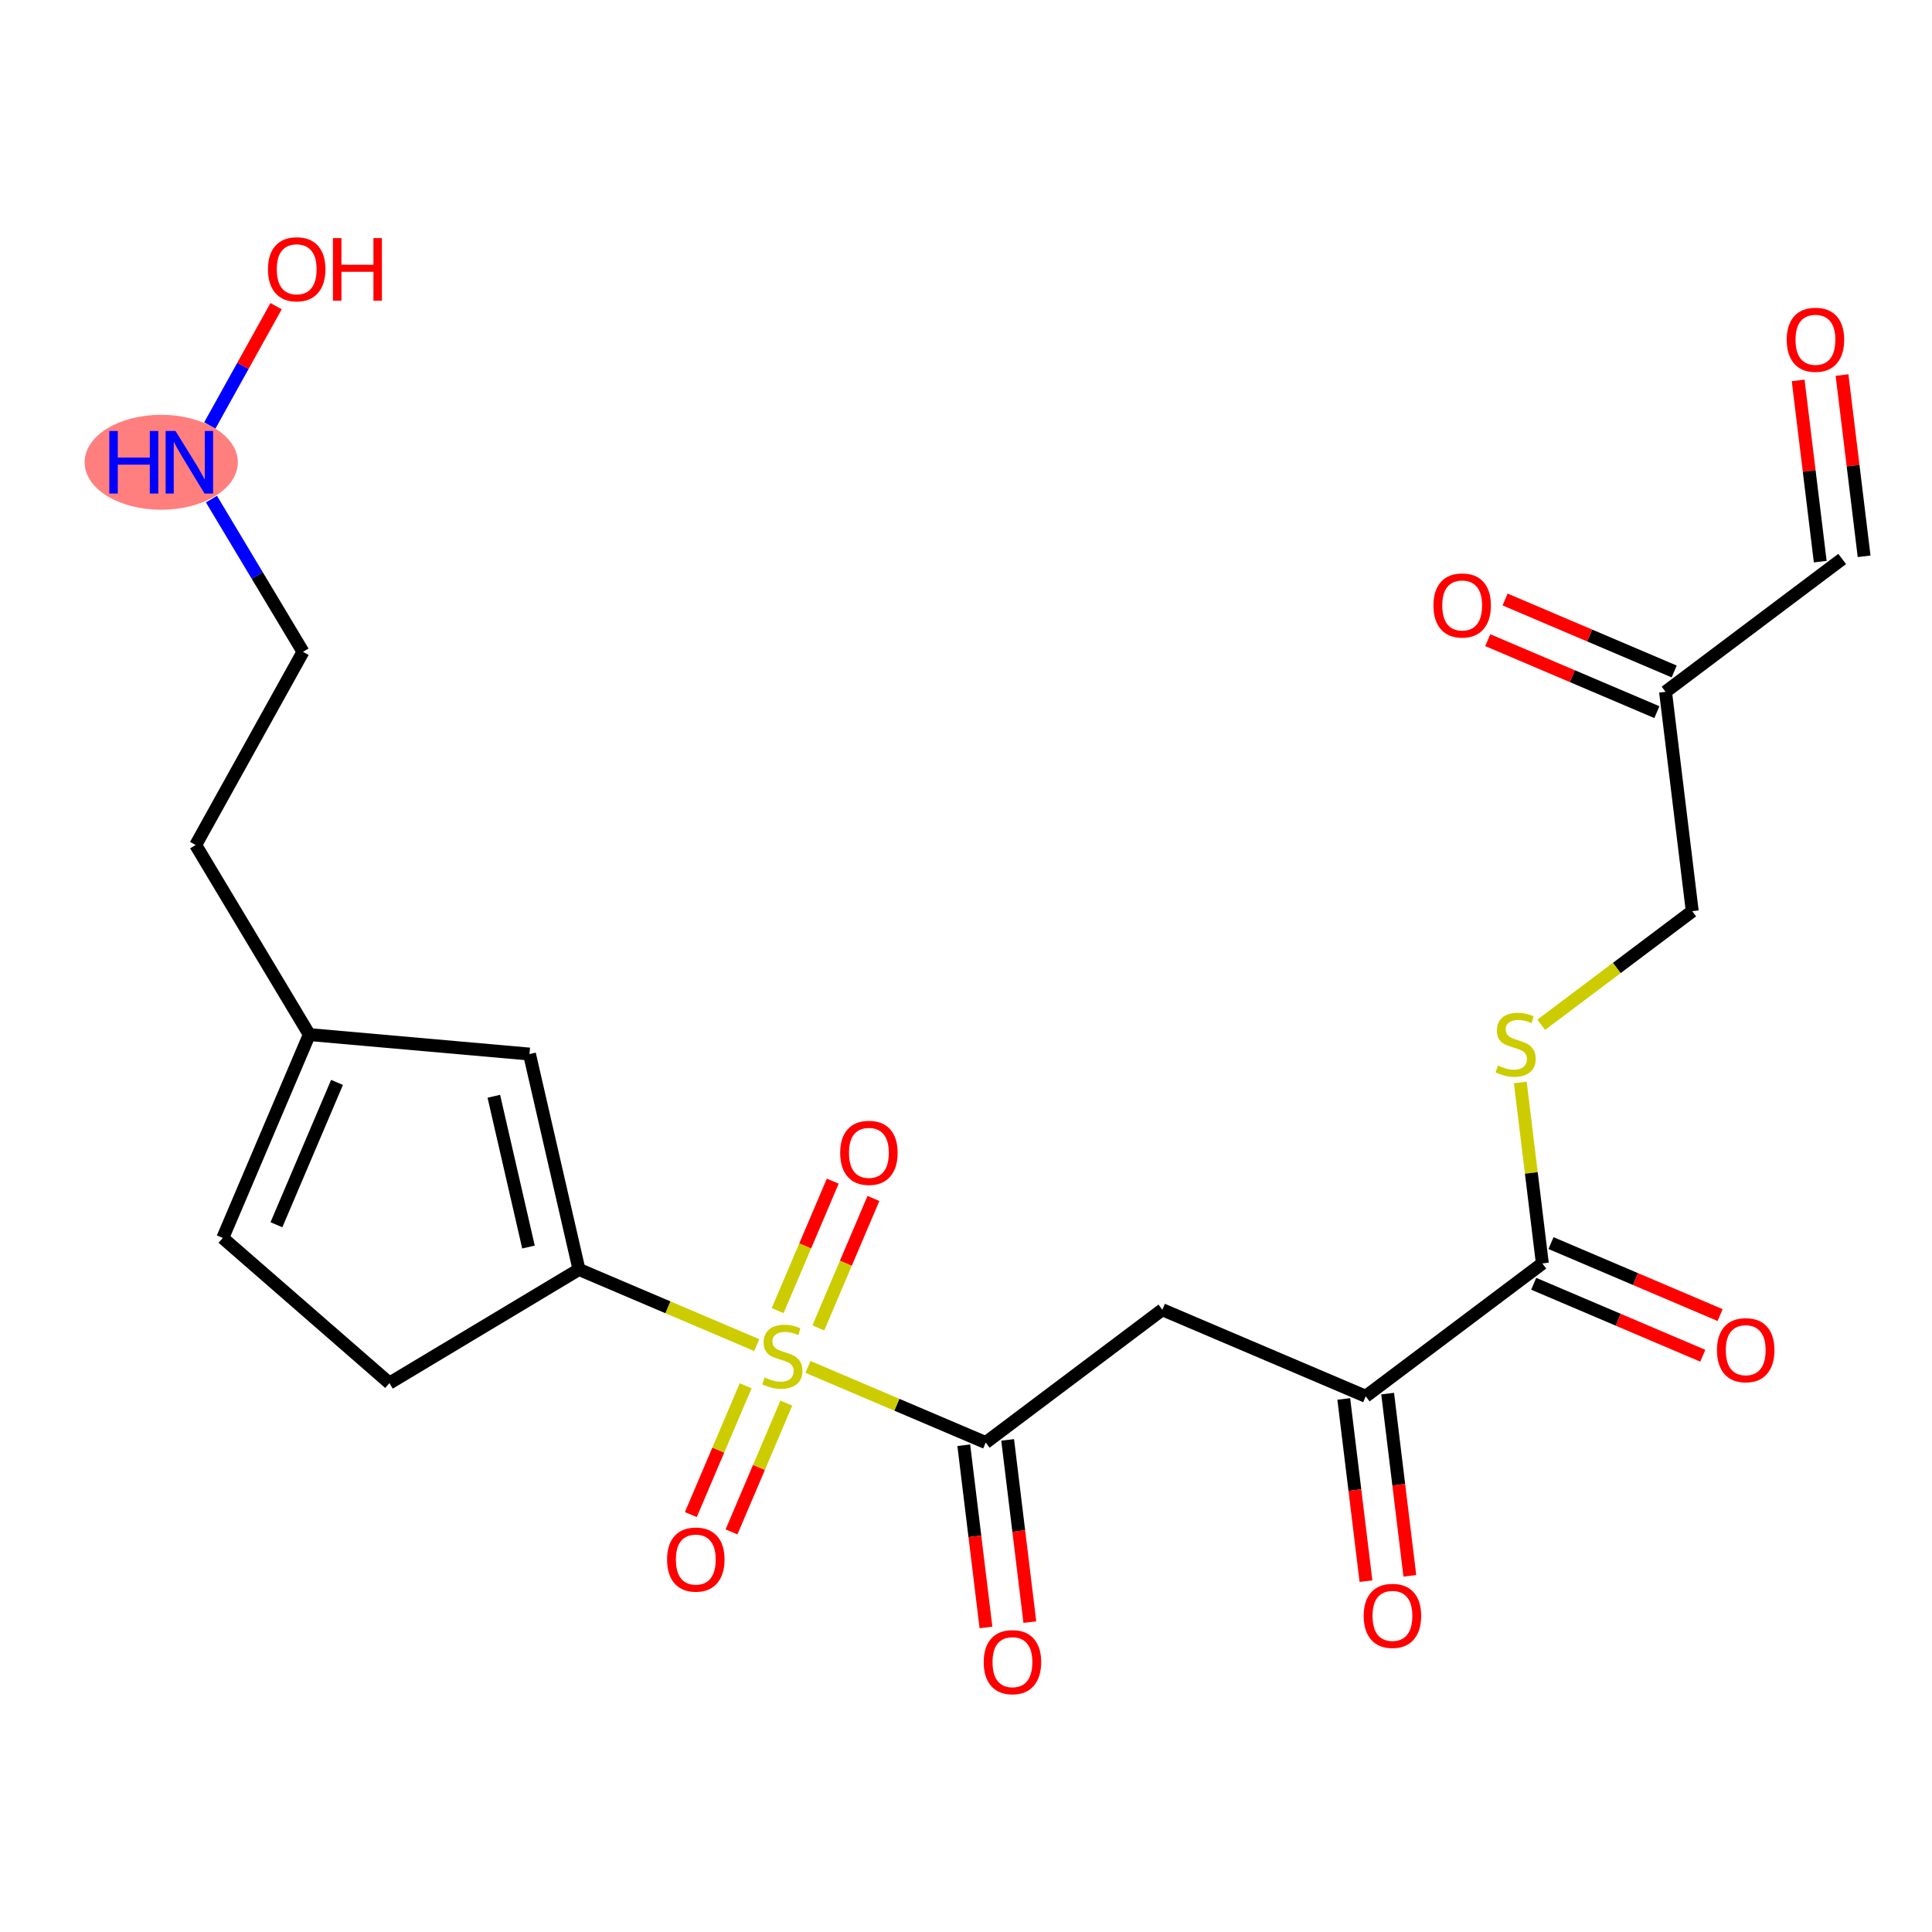 <?xml version='1.0' encoding='iso-8859-1'?>
<svg version='1.1' baseProfile='full'
              xmlns='http://www.w3.org/2000/svg'
                      xmlns:rdkit='http://www.rdkit.org/xml'
                      xmlns:xlink='http://www.w3.org/1999/xlink'
                  xml:space='preserve'
width='300px' height='300px' viewBox='0 0 300 300'>
<!-- END OF HEADER -->
<rect style='opacity:1.0;fill:#FFFFFF;stroke:none' width='300' height='300' x='0' y='0'> </rect>
<rect style='opacity:1.0;fill:#FFFFFF;stroke:none' width='300' height='300' x='0' y='0'> </rect>
<ellipse cx='25.032' cy='71.782' rx='11.396' ry='6.872'  style='fill:#FF7F7F;fill-rule:evenodd;stroke:#FF7F7F;stroke-width:1.0px;stroke-linecap:butt;stroke-linejoin:miter;stroke-opacity:1' />
<path class='bond-0 atom-0 atom-1' d='M 279.217,59.068 L 280.931,73.14' style='fill:none;fill-rule:evenodd;stroke:#FF0000;stroke-width:2.0px;stroke-linecap:butt;stroke-linejoin:miter;stroke-opacity:1' />
<path class='bond-0 atom-0 atom-1' d='M 280.931,73.14 L 282.645,87.211' style='fill:none;fill-rule:evenodd;stroke:#000000;stroke-width:2.0px;stroke-linecap:butt;stroke-linejoin:miter;stroke-opacity:1' />
<path class='bond-0 atom-0 atom-1' d='M 286.03,58.238 L 287.745,72.31' style='fill:none;fill-rule:evenodd;stroke:#FF0000;stroke-width:2.0px;stroke-linecap:butt;stroke-linejoin:miter;stroke-opacity:1' />
<path class='bond-0 atom-0 atom-1' d='M 287.745,72.31 L 289.459,86.382' style='fill:none;fill-rule:evenodd;stroke:#000000;stroke-width:2.0px;stroke-linecap:butt;stroke-linejoin:miter;stroke-opacity:1' />
<path class='bond-1 atom-1 atom-2' d='M 286.052,86.796 L 258.624,107.424' style='fill:none;fill-rule:evenodd;stroke:#000000;stroke-width:2.0px;stroke-linecap:butt;stroke-linejoin:miter;stroke-opacity:1' />
<path class='bond-2 atom-2 atom-3' d='M 259.968,104.266 L 246.839,98.678' style='fill:none;fill-rule:evenodd;stroke:#000000;stroke-width:2.0px;stroke-linecap:butt;stroke-linejoin:miter;stroke-opacity:1' />
<path class='bond-2 atom-2 atom-3' d='M 246.839,98.678 L 233.709,93.09' style='fill:none;fill-rule:evenodd;stroke:#FF0000;stroke-width:2.0px;stroke-linecap:butt;stroke-linejoin:miter;stroke-opacity:1' />
<path class='bond-2 atom-2 atom-3' d='M 257.28,110.582 L 244.151,104.994' style='fill:none;fill-rule:evenodd;stroke:#000000;stroke-width:2.0px;stroke-linecap:butt;stroke-linejoin:miter;stroke-opacity:1' />
<path class='bond-2 atom-2 atom-3' d='M 244.151,104.994 L 231.021,99.406' style='fill:none;fill-rule:evenodd;stroke:#FF0000;stroke-width:2.0px;stroke-linecap:butt;stroke-linejoin:miter;stroke-opacity:1' />
<path class='bond-3 atom-2 atom-4' d='M 258.624,107.424 L 262.773,141.491' style='fill:none;fill-rule:evenodd;stroke:#000000;stroke-width:2.0px;stroke-linecap:butt;stroke-linejoin:miter;stroke-opacity:1' />
<path class='bond-4 atom-4 atom-5' d='M 262.773,141.491 L 251.047,150.31' style='fill:none;fill-rule:evenodd;stroke:#000000;stroke-width:2.0px;stroke-linecap:butt;stroke-linejoin:miter;stroke-opacity:1' />
<path class='bond-4 atom-4 atom-5' d='M 251.047,150.31 L 239.32,159.129' style='fill:none;fill-rule:evenodd;stroke:#CCCC00;stroke-width:2.0px;stroke-linecap:butt;stroke-linejoin:miter;stroke-opacity:1' />
<path class='bond-5 atom-5 atom-6' d='M 236.072,168.083 L 237.784,182.134' style='fill:none;fill-rule:evenodd;stroke:#CCCC00;stroke-width:2.0px;stroke-linecap:butt;stroke-linejoin:miter;stroke-opacity:1' />
<path class='bond-5 atom-5 atom-6' d='M 237.784,182.134 L 239.495,196.185' style='fill:none;fill-rule:evenodd;stroke:#000000;stroke-width:2.0px;stroke-linecap:butt;stroke-linejoin:miter;stroke-opacity:1' />
<path class='bond-6 atom-6 atom-7' d='M 238.151,199.343 L 251.28,204.931' style='fill:none;fill-rule:evenodd;stroke:#000000;stroke-width:2.0px;stroke-linecap:butt;stroke-linejoin:miter;stroke-opacity:1' />
<path class='bond-6 atom-6 atom-7' d='M 251.28,204.931 L 264.41,210.519' style='fill:none;fill-rule:evenodd;stroke:#FF0000;stroke-width:2.0px;stroke-linecap:butt;stroke-linejoin:miter;stroke-opacity:1' />
<path class='bond-6 atom-6 atom-7' d='M 240.839,193.027 L 253.968,198.615' style='fill:none;fill-rule:evenodd;stroke:#000000;stroke-width:2.0px;stroke-linecap:butt;stroke-linejoin:miter;stroke-opacity:1' />
<path class='bond-6 atom-6 atom-7' d='M 253.968,198.615 L 267.097,204.203' style='fill:none;fill-rule:evenodd;stroke:#FF0000;stroke-width:2.0px;stroke-linecap:butt;stroke-linejoin:miter;stroke-opacity:1' />
<path class='bond-7 atom-6 atom-8' d='M 239.495,196.185 L 212.067,216.813' style='fill:none;fill-rule:evenodd;stroke:#000000;stroke-width:2.0px;stroke-linecap:butt;stroke-linejoin:miter;stroke-opacity:1' />
<path class='bond-8 atom-8 atom-9' d='M 208.66,217.227 L 210.384,231.375' style='fill:none;fill-rule:evenodd;stroke:#000000;stroke-width:2.0px;stroke-linecap:butt;stroke-linejoin:miter;stroke-opacity:1' />
<path class='bond-8 atom-8 atom-9' d='M 210.384,231.375 L 212.107,245.522' style='fill:none;fill-rule:evenodd;stroke:#FF0000;stroke-width:2.0px;stroke-linecap:butt;stroke-linejoin:miter;stroke-opacity:1' />
<path class='bond-8 atom-8 atom-9' d='M 215.474,216.398 L 217.197,230.545' style='fill:none;fill-rule:evenodd;stroke:#000000;stroke-width:2.0px;stroke-linecap:butt;stroke-linejoin:miter;stroke-opacity:1' />
<path class='bond-8 atom-8 atom-9' d='M 217.197,230.545 L 218.92,244.692' style='fill:none;fill-rule:evenodd;stroke:#FF0000;stroke-width:2.0px;stroke-linecap:butt;stroke-linejoin:miter;stroke-opacity:1' />
<path class='bond-9 atom-8 atom-10' d='M 212.067,216.813 L 180.489,203.373' style='fill:none;fill-rule:evenodd;stroke:#000000;stroke-width:2.0px;stroke-linecap:butt;stroke-linejoin:miter;stroke-opacity:1' />
<path class='bond-10 atom-10 atom-11' d='M 180.489,203.373 L 153.061,224' style='fill:none;fill-rule:evenodd;stroke:#000000;stroke-width:2.0px;stroke-linecap:butt;stroke-linejoin:miter;stroke-opacity:1' />
<path class='bond-11 atom-11 atom-12' d='M 149.654,224.415 L 151.378,238.562' style='fill:none;fill-rule:evenodd;stroke:#000000;stroke-width:2.0px;stroke-linecap:butt;stroke-linejoin:miter;stroke-opacity:1' />
<path class='bond-11 atom-11 atom-12' d='M 151.378,238.562 L 153.101,252.71' style='fill:none;fill-rule:evenodd;stroke:#FF0000;stroke-width:2.0px;stroke-linecap:butt;stroke-linejoin:miter;stroke-opacity:1' />
<path class='bond-11 atom-11 atom-12' d='M 156.468,223.585 L 158.191,237.732' style='fill:none;fill-rule:evenodd;stroke:#000000;stroke-width:2.0px;stroke-linecap:butt;stroke-linejoin:miter;stroke-opacity:1' />
<path class='bond-11 atom-11 atom-12' d='M 158.191,237.732 L 159.914,251.88' style='fill:none;fill-rule:evenodd;stroke:#FF0000;stroke-width:2.0px;stroke-linecap:butt;stroke-linejoin:miter;stroke-opacity:1' />
<path class='bond-12 atom-11 atom-13' d='M 153.061,224 L 139.259,218.126' style='fill:none;fill-rule:evenodd;stroke:#000000;stroke-width:2.0px;stroke-linecap:butt;stroke-linejoin:miter;stroke-opacity:1' />
<path class='bond-12 atom-11 atom-13' d='M 139.259,218.126 L 125.457,212.252' style='fill:none;fill-rule:evenodd;stroke:#CCCC00;stroke-width:2.0px;stroke-linecap:butt;stroke-linejoin:miter;stroke-opacity:1' />
<path class='bond-13 atom-13 atom-14' d='M 115.787,215.181 L 111.53,225.182' style='fill:none;fill-rule:evenodd;stroke:#CCCC00;stroke-width:2.0px;stroke-linecap:butt;stroke-linejoin:miter;stroke-opacity:1' />
<path class='bond-13 atom-13 atom-14' d='M 111.53,225.182 L 107.274,235.184' style='fill:none;fill-rule:evenodd;stroke:#FF0000;stroke-width:2.0px;stroke-linecap:butt;stroke-linejoin:miter;stroke-opacity:1' />
<path class='bond-13 atom-13 atom-14' d='M 122.102,217.869 L 117.846,227.87' style='fill:none;fill-rule:evenodd;stroke:#CCCC00;stroke-width:2.0px;stroke-linecap:butt;stroke-linejoin:miter;stroke-opacity:1' />
<path class='bond-13 atom-13 atom-14' d='M 117.846,227.87 L 113.589,237.872' style='fill:none;fill-rule:evenodd;stroke:#FF0000;stroke-width:2.0px;stroke-linecap:butt;stroke-linejoin:miter;stroke-opacity:1' />
<path class='bond-14 atom-13 atom-15' d='M 127.069,206.2 L 131.347,196.148' style='fill:none;fill-rule:evenodd;stroke:#CCCC00;stroke-width:2.0px;stroke-linecap:butt;stroke-linejoin:miter;stroke-opacity:1' />
<path class='bond-14 atom-13 atom-15' d='M 131.347,196.148 L 135.626,186.095' style='fill:none;fill-rule:evenodd;stroke:#FF0000;stroke-width:2.0px;stroke-linecap:butt;stroke-linejoin:miter;stroke-opacity:1' />
<path class='bond-14 atom-13 atom-15' d='M 120.753,203.512 L 125.032,193.46' style='fill:none;fill-rule:evenodd;stroke:#CCCC00;stroke-width:2.0px;stroke-linecap:butt;stroke-linejoin:miter;stroke-opacity:1' />
<path class='bond-14 atom-13 atom-15' d='M 125.032,193.46 L 129.31,183.407' style='fill:none;fill-rule:evenodd;stroke:#FF0000;stroke-width:2.0px;stroke-linecap:butt;stroke-linejoin:miter;stroke-opacity:1' />
<path class='bond-15 atom-13 atom-16' d='M 117.509,208.869 L 103.707,202.995' style='fill:none;fill-rule:evenodd;stroke:#CCCC00;stroke-width:2.0px;stroke-linecap:butt;stroke-linejoin:miter;stroke-opacity:1' />
<path class='bond-15 atom-13 atom-16' d='M 103.707,202.995 L 89.905,197.12' style='fill:none;fill-rule:evenodd;stroke:#000000;stroke-width:2.0px;stroke-linecap:butt;stroke-linejoin:miter;stroke-opacity:1' />
<path class='bond-16 atom-16 atom-17' d='M 89.905,197.12 L 82.218,163.674' style='fill:none;fill-rule:evenodd;stroke:#000000;stroke-width:2.0px;stroke-linecap:butt;stroke-linejoin:miter;stroke-opacity:1' />
<path class='bond-16 atom-16 atom-17' d='M 82.063,193.641 L 76.681,170.228' style='fill:none;fill-rule:evenodd;stroke:#000000;stroke-width:2.0px;stroke-linecap:butt;stroke-linejoin:miter;stroke-opacity:1' />
<path class='bond-24 atom-24 atom-16' d='M 60.471,214.768 L 89.905,197.12' style='fill:none;fill-rule:evenodd;stroke:#000000;stroke-width:2.0px;stroke-linecap:butt;stroke-linejoin:miter;stroke-opacity:1' />
<path class='bond-17 atom-17 atom-18' d='M 82.218,163.674 L 48.032,160.65' style='fill:none;fill-rule:evenodd;stroke:#000000;stroke-width:2.0px;stroke-linecap:butt;stroke-linejoin:miter;stroke-opacity:1' />
<path class='bond-18 atom-18 atom-19' d='M 48.032,160.65 L 30.385,131.216' style='fill:none;fill-rule:evenodd;stroke:#000000;stroke-width:2.0px;stroke-linecap:butt;stroke-linejoin:miter;stroke-opacity:1' />
<path class='bond-22 atom-18 atom-23' d='M 48.032,160.65 L 34.592,192.228' style='fill:none;fill-rule:evenodd;stroke:#000000;stroke-width:2.0px;stroke-linecap:butt;stroke-linejoin:miter;stroke-opacity:1' />
<path class='bond-22 atom-18 atom-23' d='M 52.332,168.074 L 42.924,190.179' style='fill:none;fill-rule:evenodd;stroke:#000000;stroke-width:2.0px;stroke-linecap:butt;stroke-linejoin:miter;stroke-opacity:1' />
<path class='bond-19 atom-19 atom-20' d='M 30.385,131.216 L 47.052,101.216' style='fill:none;fill-rule:evenodd;stroke:#000000;stroke-width:2.0px;stroke-linecap:butt;stroke-linejoin:miter;stroke-opacity:1' />
<path class='bond-20 atom-20 atom-21' d='M 47.052,101.216 L 39.942,89.358' style='fill:none;fill-rule:evenodd;stroke:#000000;stroke-width:2.0px;stroke-linecap:butt;stroke-linejoin:miter;stroke-opacity:1' />
<path class='bond-20 atom-20 atom-21' d='M 39.942,89.358 L 32.832,77.499' style='fill:none;fill-rule:evenodd;stroke:#0000FF;stroke-width:2.0px;stroke-linecap:butt;stroke-linejoin:miter;stroke-opacity:1' />
<path class='bond-21 atom-21 atom-22' d='M 32.581,66.064 L 37.726,56.803' style='fill:none;fill-rule:evenodd;stroke:#0000FF;stroke-width:2.0px;stroke-linecap:butt;stroke-linejoin:miter;stroke-opacity:1' />
<path class='bond-21 atom-21 atom-22' d='M 37.726,56.803 L 42.871,47.542' style='fill:none;fill-rule:evenodd;stroke:#FF0000;stroke-width:2.0px;stroke-linecap:butt;stroke-linejoin:miter;stroke-opacity:1' />
<path class='bond-23 atom-23 atom-24' d='M 34.592,192.228 L 60.471,214.768' style='fill:none;fill-rule:evenodd;stroke:#000000;stroke-width:2.0px;stroke-linecap:butt;stroke-linejoin:miter;stroke-opacity:1' />
<path  class='atom-0' d='M 277.441 52.757
Q 277.441 50.423, 278.594 49.119
Q 279.747 47.815, 281.902 47.815
Q 284.057 47.815, 285.211 49.119
Q 286.364 50.423, 286.364 52.757
Q 286.364 55.118, 285.197 56.463
Q 284.03 57.795, 281.902 57.795
Q 279.761 57.795, 278.594 56.463
Q 277.441 55.132, 277.441 52.757
M 281.902 56.697
Q 283.385 56.697, 284.181 55.708
Q 284.991 54.706, 284.991 52.757
Q 284.991 50.849, 284.181 49.888
Q 283.385 48.913, 281.902 48.913
Q 280.42 48.913, 279.61 49.874
Q 278.813 50.835, 278.813 52.757
Q 278.813 54.72, 279.61 55.708
Q 280.42 56.697, 281.902 56.697
' fill='#FF0000'/>
<path  class='atom-3' d='M 222.585 94.011
Q 222.585 91.678, 223.738 90.374
Q 224.891 89.07, 227.046 89.07
Q 229.201 89.07, 230.354 90.374
Q 231.507 91.678, 231.507 94.011
Q 231.507 96.373, 230.341 97.718
Q 229.174 99.049, 227.046 99.049
Q 224.904 99.049, 223.738 97.718
Q 222.585 96.386, 222.585 94.011
M 227.046 97.951
Q 228.529 97.951, 229.325 96.963
Q 230.135 95.961, 230.135 94.011
Q 230.135 92.103, 229.325 91.142
Q 228.529 90.168, 227.046 90.168
Q 225.563 90.168, 224.753 91.129
Q 223.957 92.09, 223.957 94.011
Q 223.957 95.975, 224.753 96.963
Q 225.563 97.951, 227.046 97.951
' fill='#FF0000'/>
<path  class='atom-5' d='M 232.6 165.454
Q 232.71 165.495, 233.163 165.687
Q 233.616 165.879, 234.11 166.003
Q 234.618 166.113, 235.112 166.113
Q 236.032 166.113, 236.567 165.674
Q 237.103 165.221, 237.103 164.438
Q 237.103 163.903, 236.828 163.573
Q 236.567 163.244, 236.155 163.065
Q 235.743 162.887, 235.057 162.681
Q 234.192 162.42, 233.671 162.173
Q 233.163 161.926, 232.792 161.404
Q 232.435 160.883, 232.435 160.004
Q 232.435 158.782, 233.259 158.027
Q 234.096 157.272, 235.743 157.272
Q 236.869 157.272, 238.146 157.808
L 237.83 158.865
Q 236.663 158.384, 235.785 158.384
Q 234.837 158.384, 234.316 158.782
Q 233.794 159.167, 233.808 159.839
Q 233.808 160.361, 234.069 160.677
Q 234.343 160.992, 234.728 161.171
Q 235.126 161.349, 235.785 161.555
Q 236.663 161.83, 237.185 162.104
Q 237.707 162.379, 238.077 162.942
Q 238.462 163.491, 238.462 164.438
Q 238.462 165.783, 237.556 166.511
Q 236.663 167.225, 235.167 167.225
Q 234.302 167.225, 233.643 167.033
Q 232.998 166.854, 232.229 166.538
L 232.6 165.454
' fill='#CCCC00'/>
<path  class='atom-7' d='M 266.611 209.652
Q 266.611 207.319, 267.765 206.015
Q 268.918 204.711, 271.073 204.711
Q 273.228 204.711, 274.381 206.015
Q 275.534 207.319, 275.534 209.652
Q 275.534 212.014, 274.368 213.359
Q 273.201 214.69, 271.073 214.69
Q 268.931 214.69, 267.765 213.359
Q 266.611 212.027, 266.611 209.652
M 271.073 213.592
Q 272.555 213.592, 273.352 212.604
Q 274.162 211.602, 274.162 209.652
Q 274.162 207.744, 273.352 206.783
Q 272.555 205.809, 271.073 205.809
Q 269.59 205.809, 268.78 206.77
Q 267.984 207.731, 267.984 209.652
Q 267.984 211.616, 268.78 212.604
Q 269.59 213.592, 271.073 213.592
' fill='#FF0000'/>
<path  class='atom-9' d='M 211.755 250.907
Q 211.755 248.573, 212.908 247.269
Q 214.061 245.965, 216.217 245.965
Q 218.372 245.965, 219.525 247.269
Q 220.678 248.573, 220.678 250.907
Q 220.678 253.268, 219.511 254.614
Q 218.344 255.945, 216.217 255.945
Q 214.075 255.945, 212.908 254.614
Q 211.755 253.282, 211.755 250.907
M 216.217 254.847
Q 217.699 254.847, 218.495 253.858
Q 219.305 252.856, 219.305 250.907
Q 219.305 248.999, 218.495 248.038
Q 217.699 247.063, 216.217 247.063
Q 214.734 247.063, 213.924 248.024
Q 213.128 248.985, 213.128 250.907
Q 213.128 252.87, 213.924 253.858
Q 214.734 254.847, 216.217 254.847
' fill='#FF0000'/>
<path  class='atom-12' d='M 152.749 258.095
Q 152.749 255.761, 153.902 254.457
Q 155.056 253.153, 157.211 253.153
Q 159.366 253.153, 160.519 254.457
Q 161.672 255.761, 161.672 258.095
Q 161.672 260.456, 160.505 261.801
Q 159.339 263.133, 157.211 263.133
Q 155.069 263.133, 153.902 261.801
Q 152.749 260.469, 152.749 258.095
M 157.211 262.034
Q 158.693 262.034, 159.49 261.046
Q 160.299 260.044, 160.299 258.095
Q 160.299 256.186, 159.49 255.226
Q 158.693 254.251, 157.211 254.251
Q 155.728 254.251, 154.918 255.212
Q 154.122 256.173, 154.122 258.095
Q 154.122 260.058, 154.918 261.046
Q 155.728 262.034, 157.211 262.034
' fill='#FF0000'/>
<path  class='atom-13' d='M 118.738 213.896
Q 118.848 213.937, 119.301 214.129
Q 119.754 214.322, 120.248 214.445
Q 120.756 214.555, 121.25 214.555
Q 122.17 214.555, 122.705 214.116
Q 123.24 213.663, 123.24 212.88
Q 123.24 212.345, 122.966 212.015
Q 122.705 211.686, 122.293 211.507
Q 121.881 211.329, 121.195 211.123
Q 120.33 210.862, 119.808 210.615
Q 119.301 210.368, 118.93 209.846
Q 118.573 209.325, 118.573 208.446
Q 118.573 207.224, 119.397 206.469
Q 120.234 205.714, 121.881 205.714
Q 123.007 205.714, 124.284 206.25
L 123.968 207.307
Q 122.801 206.826, 121.923 206.826
Q 120.975 206.826, 120.454 207.224
Q 119.932 207.609, 119.946 208.281
Q 119.946 208.803, 120.207 209.119
Q 120.481 209.435, 120.866 209.613
Q 121.264 209.792, 121.923 209.997
Q 122.801 210.272, 123.323 210.547
Q 123.844 210.821, 124.215 211.384
Q 124.599 211.933, 124.599 212.88
Q 124.599 214.226, 123.693 214.953
Q 122.801 215.667, 121.305 215.667
Q 120.44 215.667, 119.781 215.475
Q 119.136 215.296, 118.367 214.981
L 118.738 213.896
' fill='#CCCC00'/>
<path  class='atom-14' d='M 103.582 242.166
Q 103.582 239.832, 104.735 238.528
Q 105.888 237.224, 108.043 237.224
Q 110.199 237.224, 111.352 238.528
Q 112.505 239.832, 112.505 242.166
Q 112.505 244.527, 111.338 245.872
Q 110.171 247.204, 108.043 247.204
Q 105.902 247.204, 104.735 245.872
Q 103.582 244.54, 103.582 242.166
M 108.043 246.105
Q 109.526 246.105, 110.322 245.117
Q 111.132 244.115, 111.132 242.166
Q 111.132 240.257, 110.322 239.296
Q 109.526 238.322, 108.043 238.322
Q 106.561 238.322, 105.751 239.283
Q 104.955 240.244, 104.955 242.166
Q 104.955 244.129, 105.751 245.117
Q 106.561 246.105, 108.043 246.105
' fill='#FF0000'/>
<path  class='atom-15' d='M 130.462 179.01
Q 130.462 176.676, 131.615 175.372
Q 132.768 174.068, 134.923 174.068
Q 137.078 174.068, 138.231 175.372
Q 139.384 176.676, 139.384 179.01
Q 139.384 181.371, 138.218 182.716
Q 137.051 184.048, 134.923 184.048
Q 132.782 184.048, 131.615 182.716
Q 130.462 181.385, 130.462 179.01
M 134.923 182.95
Q 136.406 182.95, 137.202 181.961
Q 138.012 180.959, 138.012 179.01
Q 138.012 177.102, 137.202 176.141
Q 136.406 175.166, 134.923 175.166
Q 133.44 175.166, 132.631 176.127
Q 131.834 177.088, 131.834 179.01
Q 131.834 180.973, 132.631 181.961
Q 133.44 182.95, 134.923 182.95
' fill='#FF0000'/>
<path  class='atom-21' d='M 16.974 66.922
L 18.292 66.922
L 18.292 71.054
L 23.261 71.054
L 23.261 66.922
L 24.579 66.922
L 24.579 76.641
L 23.261 76.641
L 23.261 72.153
L 18.292 72.153
L 18.292 76.641
L 16.974 76.641
L 16.974 66.922
' fill='#0000FF'/>
<path  class='atom-21' d='M 27.256 66.922
L 30.441 72.07
Q 30.757 72.578, 31.265 73.498
Q 31.772 74.418, 31.8 74.472
L 31.8 66.922
L 33.09 66.922
L 33.09 76.641
L 31.759 76.641
L 28.34 71.013
Q 27.942 70.354, 27.517 69.599
Q 27.105 68.844, 26.982 68.611
L 26.982 76.641
L 25.719 76.641
L 25.719 66.922
L 27.256 66.922
' fill='#0000FF'/>
<path  class='atom-22' d='M 41.61 41.809
Q 41.61 39.476, 42.763 38.172
Q 43.916 36.867, 46.071 36.867
Q 48.227 36.867, 49.38 38.172
Q 50.533 39.476, 50.533 41.809
Q 50.533 44.17, 49.366 45.516
Q 48.199 46.847, 46.071 46.847
Q 43.93 46.847, 42.763 45.516
Q 41.61 44.184, 41.61 41.809
M 46.071 45.749
Q 47.554 45.749, 48.35 44.761
Q 49.16 43.759, 49.16 41.809
Q 49.16 39.901, 48.35 38.94
Q 47.554 37.966, 46.071 37.966
Q 44.589 37.966, 43.779 38.926
Q 42.983 39.888, 42.983 41.809
Q 42.983 43.772, 43.779 44.761
Q 44.589 45.749, 46.071 45.749
' fill='#FF0000'/>
<path  class='atom-22' d='M 51.7 36.977
L 53.017 36.977
L 53.017 41.109
L 57.987 41.109
L 57.987 36.977
L 59.305 36.977
L 59.305 46.696
L 57.987 46.696
L 57.987 42.207
L 53.017 42.207
L 53.017 46.696
L 51.7 46.696
L 51.7 36.977
' fill='#FF0000'/>
</svg>
